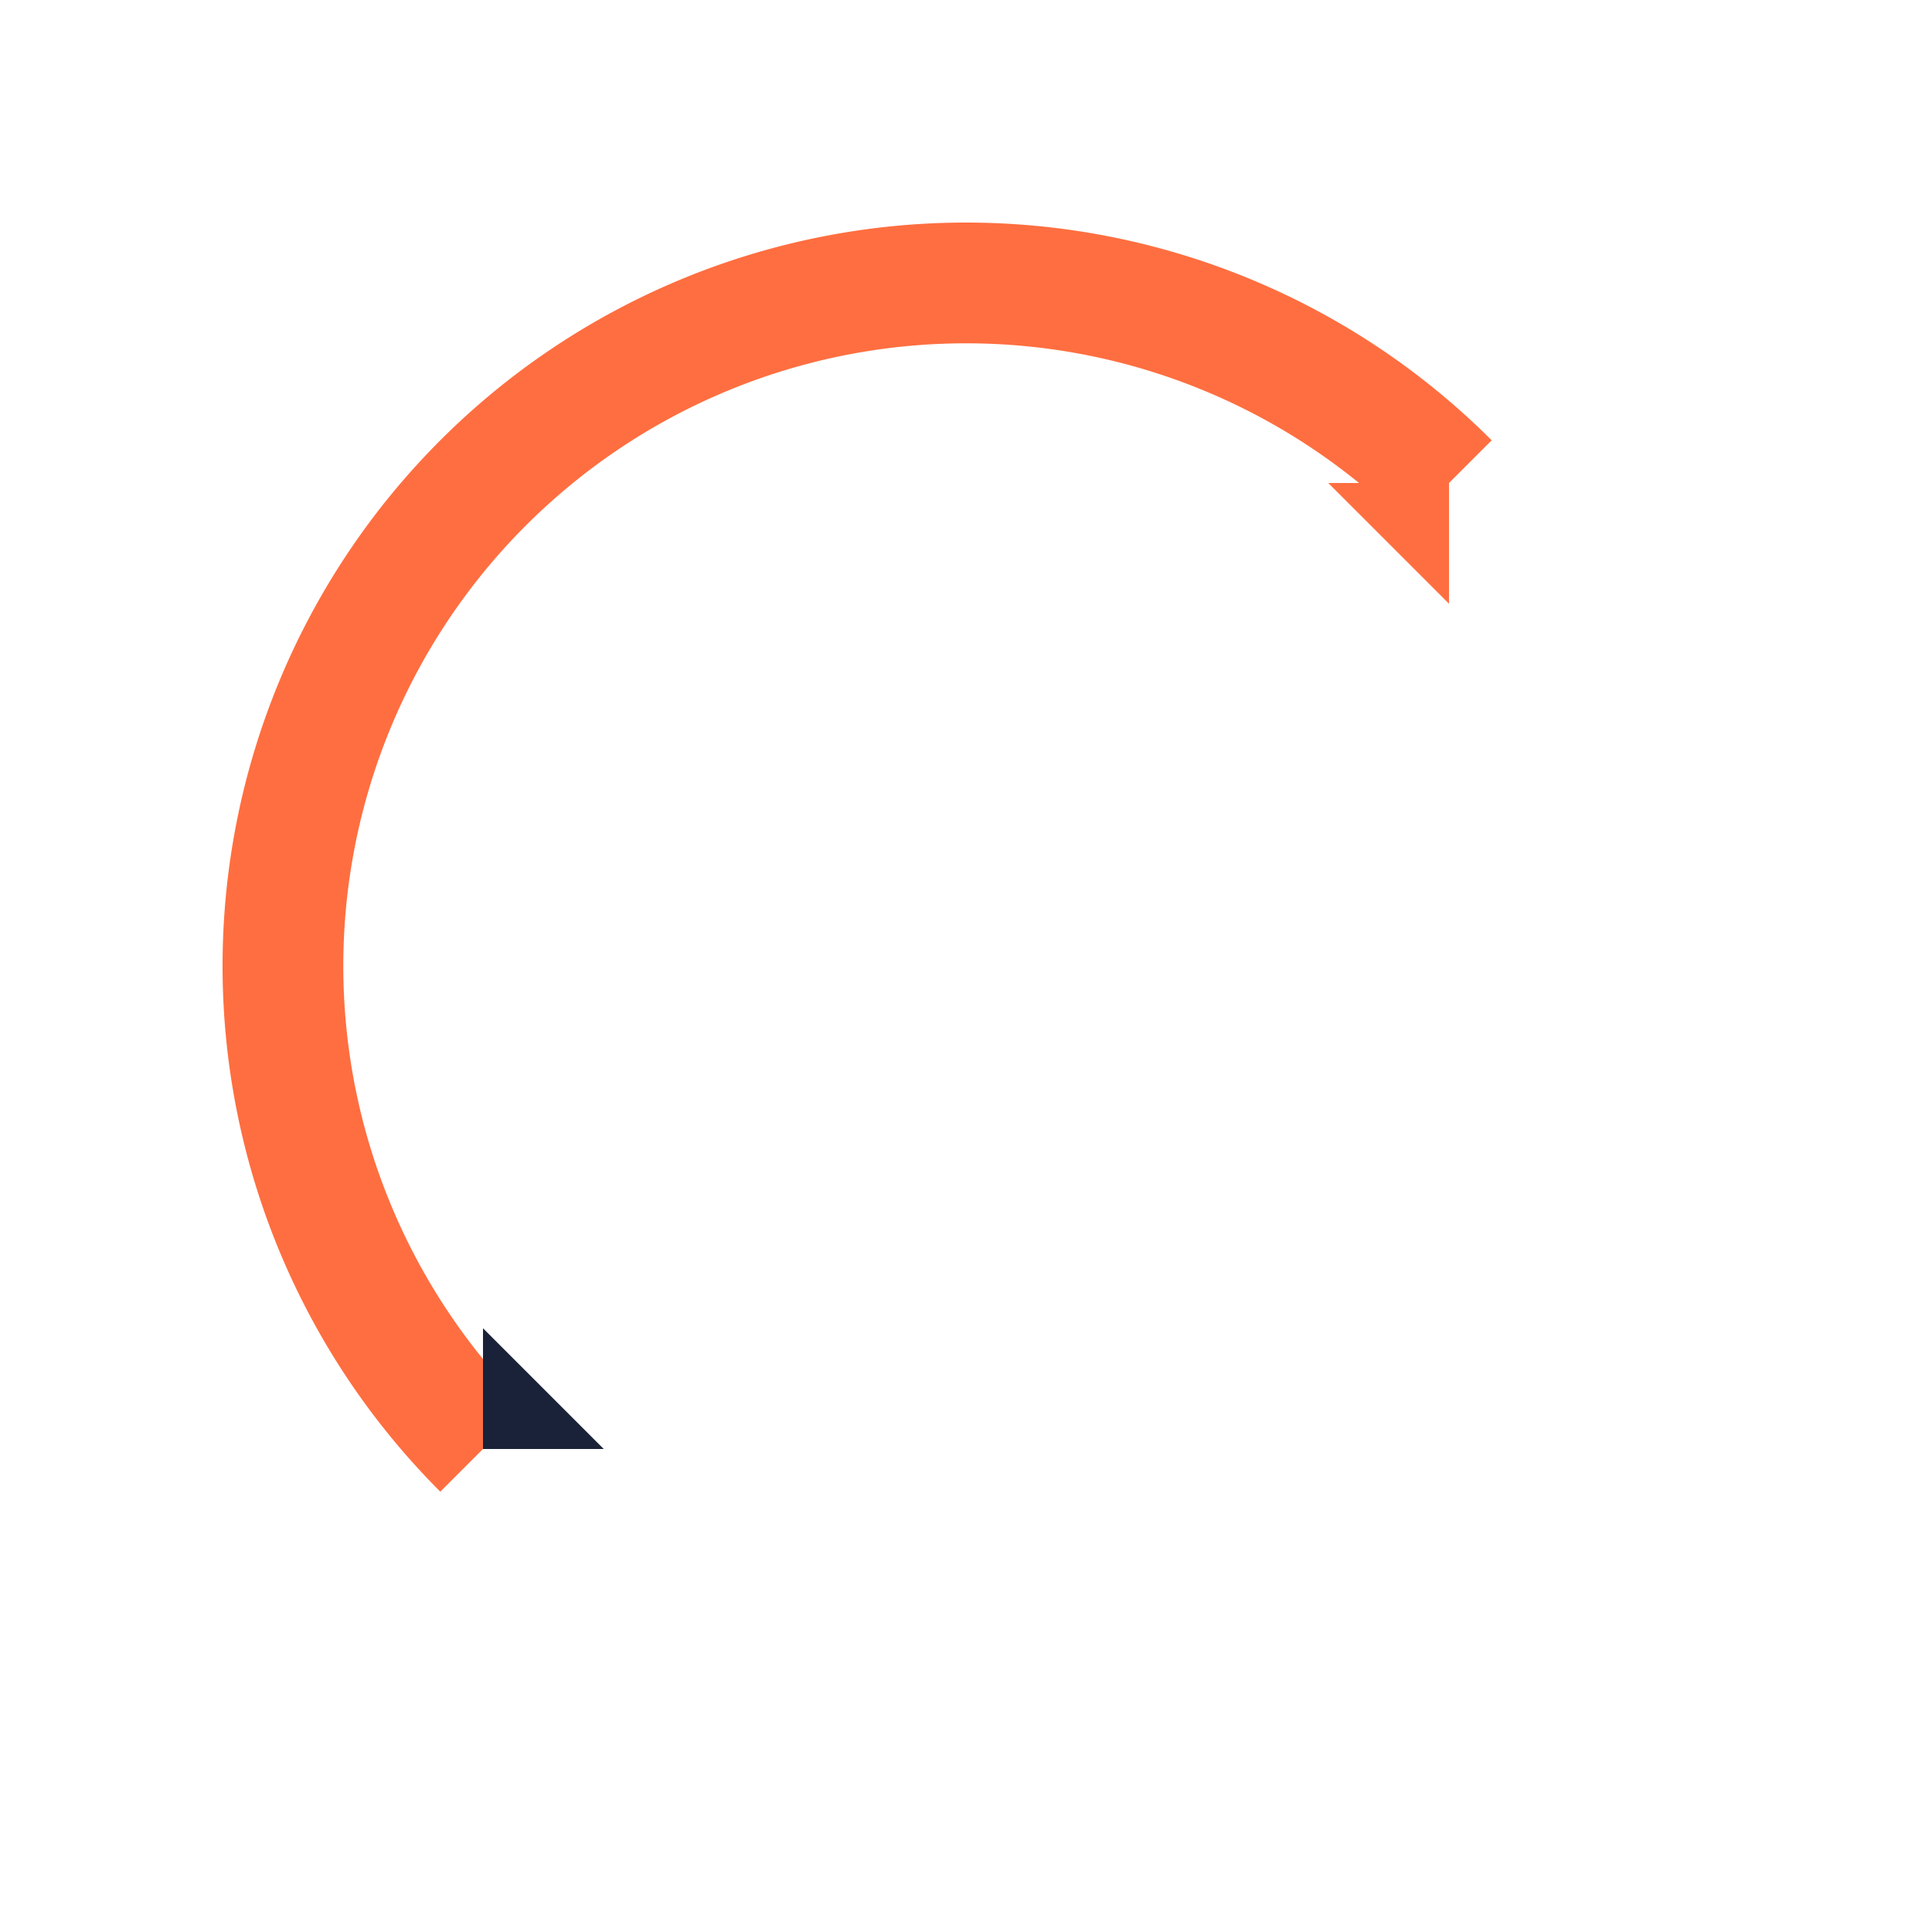 <?xml version="1.0" encoding="UTF-8"?>
<svg xmlns="http://www.w3.org/2000/svg" width="32" height="32" viewBox="0 0 32 32"><path d="M24 8A10 10 0 1 0 8 24" stroke="#FF6E40" stroke-width="2" fill="none"/><polygon points="22,8 24,8 24,10" fill="#FF6E40"/><polygon points="10,24 8,24 8,22" fill="#1A2239"/></svg>